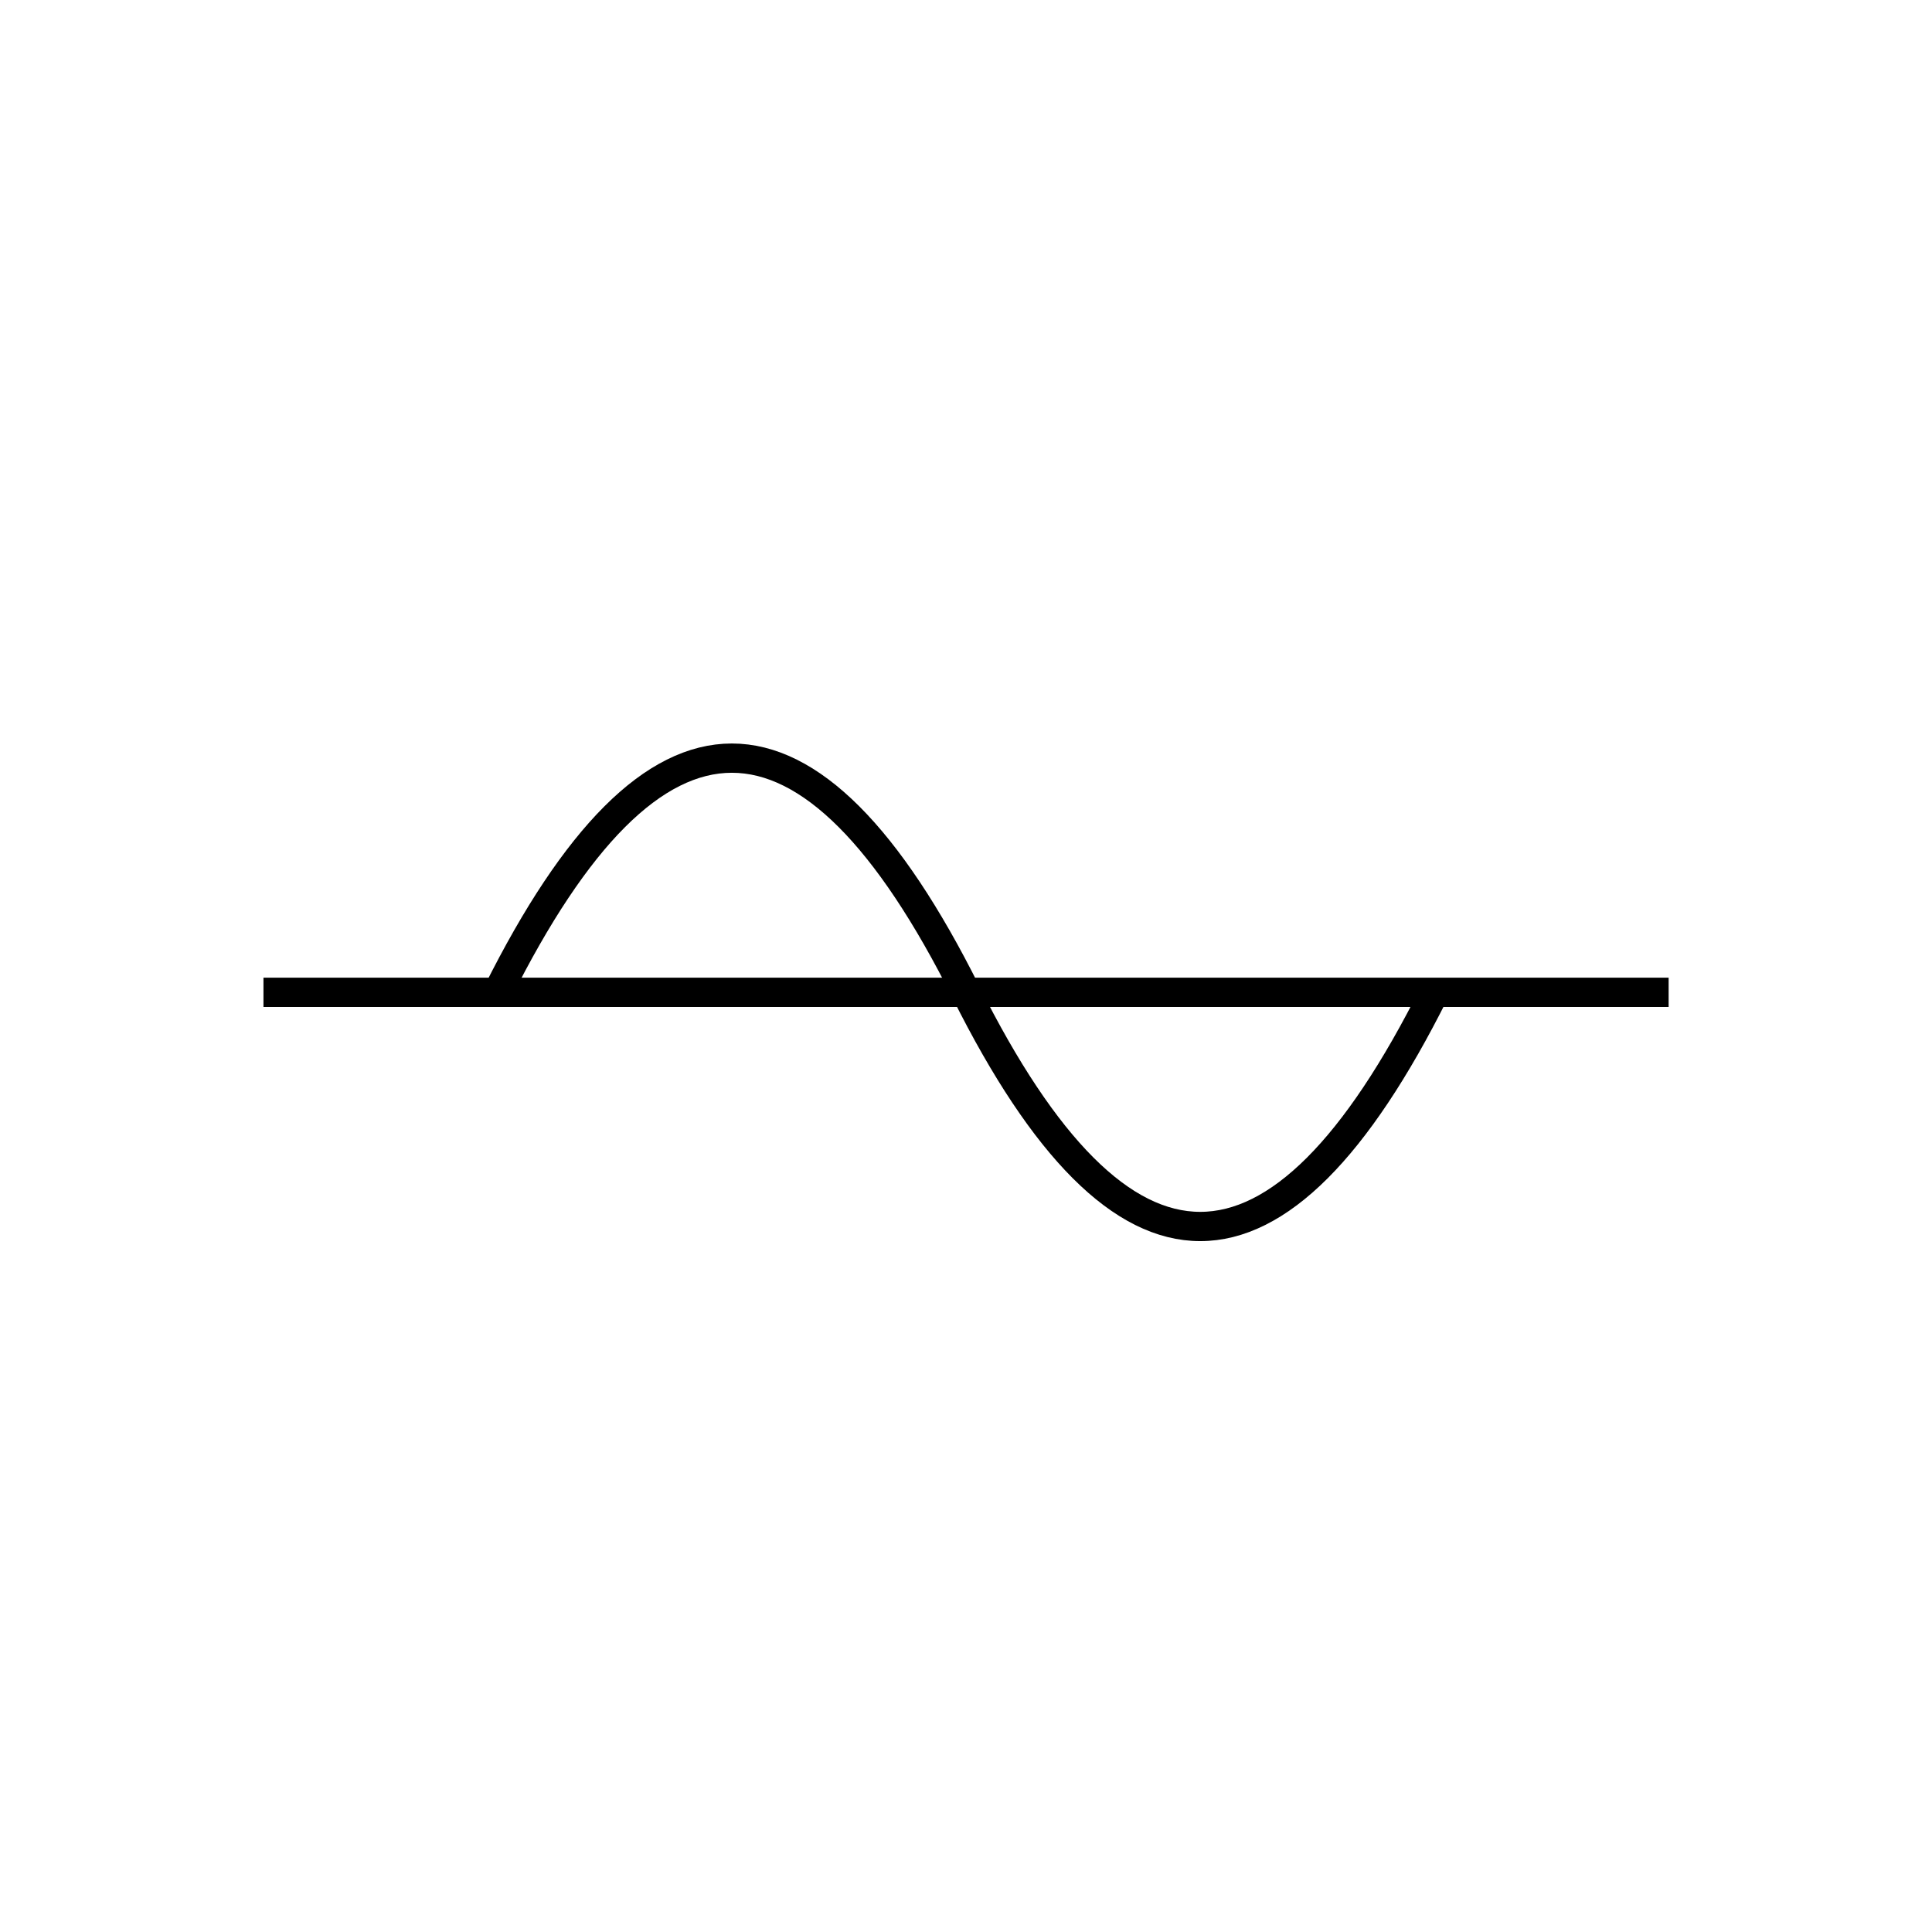 <svg version="1.2" preserveAspectRatio="xMidYMid meet" height="512" viewBox="0 0 384 384" zoomAndPan="magnify" width="512" xmlns:xlink="http://www.w3.org/1999/xlink" xmlns="http://www.w3.org/2000/svg"><g id="d674ba11d4"><path transform="matrix(11.637,0,0,11.637,-180.375,-268.25)" d="M 20 40 L 44 40" style="fill:none;stroke-width:0.5;stroke-linecap:butt;stroke-linejoin:miter;stroke:#000000;stroke-opacity:1;stroke-miterlimit:4;"></path><path transform="matrix(11.637,0,0,11.637,-180.375,-268.25)" d="M 24 40 C 26.667 34.667 29.333 34.667 32 40 C 34.667 45.333 37.333 45.333 40 40" style="fill:none;stroke-width:0.5;stroke-linecap:butt;stroke-linejoin:miter;stroke:#000000;stroke-opacity:1;stroke-miterlimit:4;"></path></g></svg>